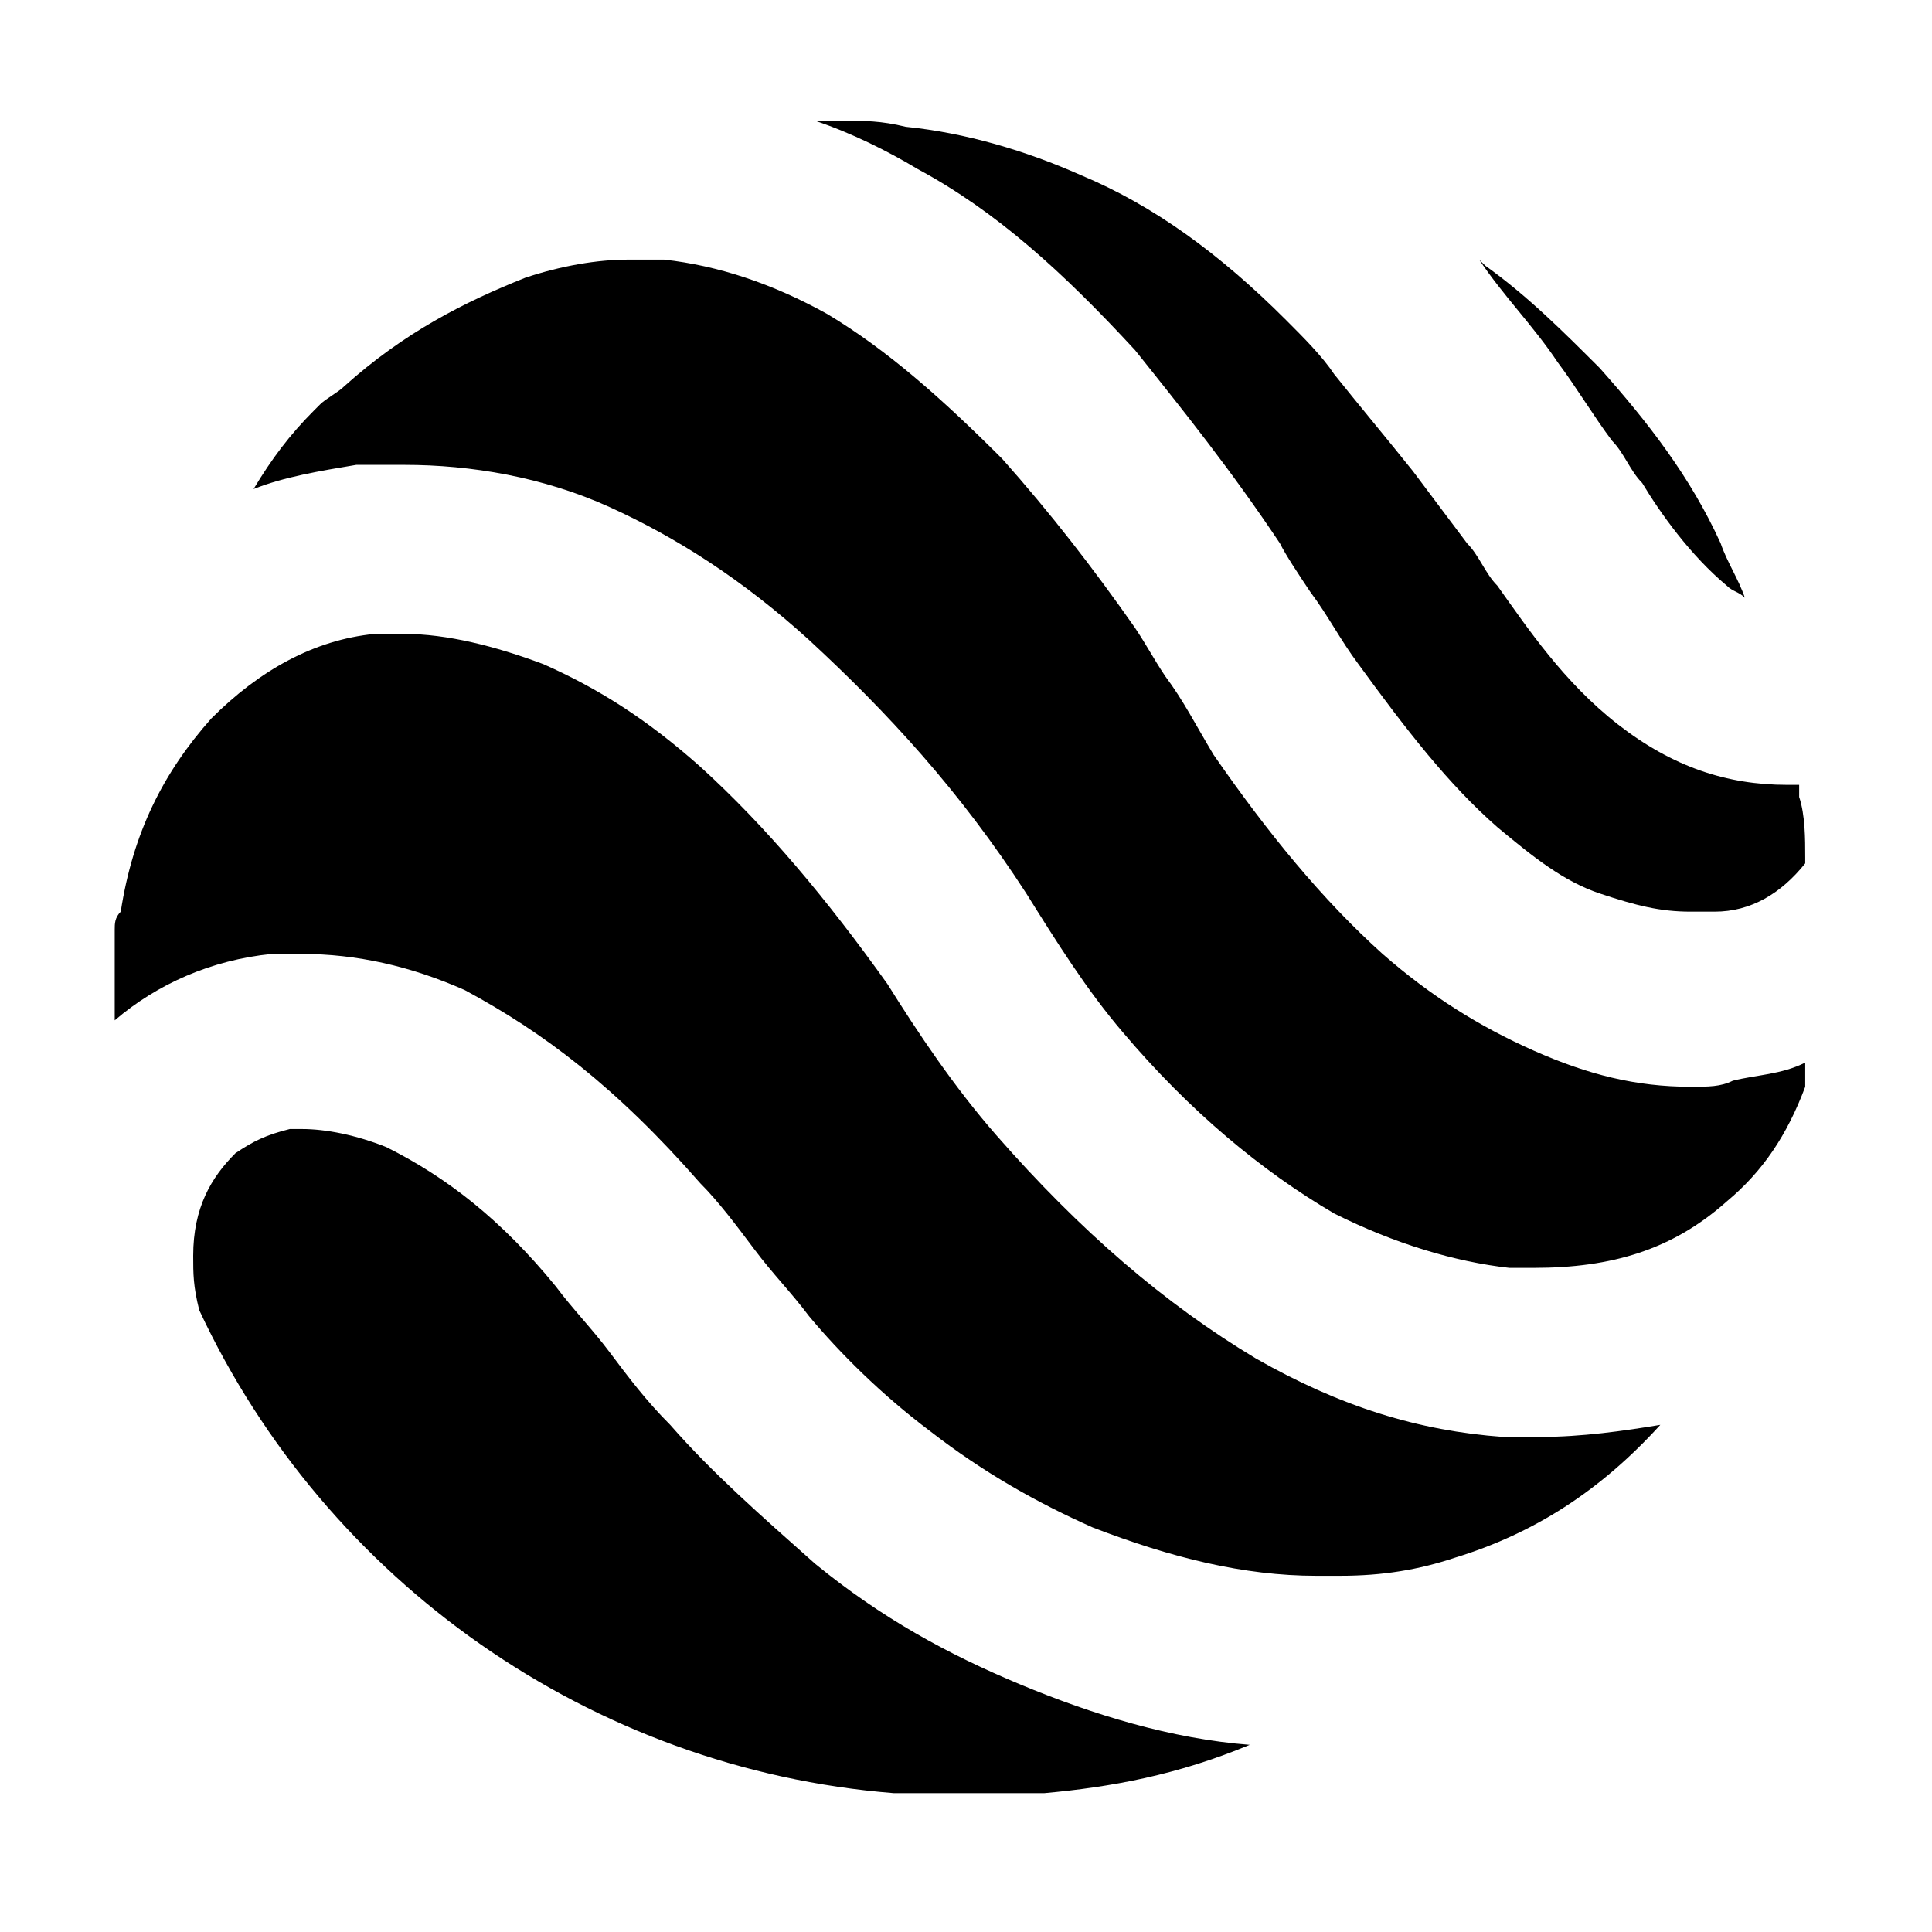 <?xml version="1.0" encoding="UTF-8"?>
<svg xmlns="http://www.w3.org/2000/svg" width="90" height="90" viewBox="0 0 90 90" fill="none">
  <g id="9805177_google_logo_google earth_earth_icon 1">
    <g id="Group">
      <path id="Vector" d="M69.188 12.375C71.156 13.781 72.844 15.469 74.531 17.156C76.781 19.688 78.75 22.219 80.156 25.312C80.438 26.156 81 27 81.281 27.844C81 27.562 80.719 27.562 80.438 27.281C78.75 25.875 77.344 23.906 76.5 22.5C75.938 21.938 75.656 21.094 75.094 20.531C74.25 19.406 73.406 18 72.562 16.875C71.438 15.188 70.031 13.781 68.906 12.094L69.188 12.375Z" fill="black"></path>
      <path id="Vector_2" d="M48.656 83.531C48.375 83.531 48.094 83.531 47.531 83.531H42.469C42.188 83.531 41.906 83.531 41.625 83.531C27.562 82.406 15.188 73.688 9.281 61.031C9 59.906 9 59.344 9 58.5C9 56.25 9.844 54.844 10.969 53.719C11.812 53.156 12.375 52.875 13.5 52.594C13.781 52.594 13.781 52.594 14.062 52.594C15.188 52.594 16.594 52.875 18 53.438C20.812 54.844 23.344 56.812 25.875 59.906C26.719 61.031 27.562 61.875 28.406 63C29.25 64.125 30.094 65.25 31.219 66.375C33.188 68.625 35.438 70.594 37.969 72.844C41.062 75.375 44.156 77.062 47.531 78.469C50.906 79.875 54.562 81 58.219 81.281C54.844 82.688 51.75 83.25 48.656 83.531Z" fill="black"></path>
      <path id="Vector_3" d="M67.781 72.562C66.094 73.125 64.406 73.406 62.438 73.406C62.156 73.406 61.594 73.406 61.312 73.406C57.938 73.406 54.562 72.562 50.906 71.156C48.375 70.031 45.844 68.625 43.312 66.656C41.062 64.969 39.094 63 37.688 61.312C36.844 60.188 36 59.344 35.156 58.219C34.312 57.094 33.469 55.969 32.625 55.125C28.688 50.625 25.312 48.094 21.656 46.125C19.125 45 16.594 44.438 14.062 44.438C13.781 44.438 13.219 44.438 12.656 44.438C9.844 44.719 7.312 45.844 5.344 47.531C5.344 47.25 5.344 46.969 5.344 46.688C5.344 45.844 5.344 45.281 5.344 44.438V43.312C5.344 43.031 5.344 42.75 5.625 42.469C6.188 38.812 7.594 36 9.844 33.469C12.094 31.219 14.625 29.812 17.438 29.531C18 29.531 18.281 29.531 18.844 29.531C20.812 29.531 23.062 30.094 25.312 30.938C27.844 32.062 30.094 33.469 32.625 35.719C35.719 38.531 38.531 41.906 41.344 45.844C42.75 48.094 44.438 50.625 46.406 52.875C50.344 57.375 54.281 60.75 58.5 63.281C62.438 65.531 66.094 66.656 70.031 66.938C70.594 66.938 71.156 66.938 71.719 66.938C73.688 66.938 75.656 66.656 77.344 66.375C74.531 69.469 71.438 71.438 67.781 72.562Z" fill="black"></path>
      <path id="Vector_4" d="M84.094 50.625C83.25 52.875 82.125 54.562 80.438 55.969C77.906 58.219 75.094 59.062 71.438 59.062C71.156 59.062 70.594 59.062 70.312 59.062C67.781 58.781 64.969 57.938 62.156 56.531C58.781 54.562 55.406 51.75 52.312 48.094C50.625 46.125 49.219 43.875 47.812 41.625C44.719 36.844 41.344 33.188 37.688 29.812C34.594 27 31.5 25.031 28.406 23.625C25.312 22.219 21.938 21.656 18.844 21.656C18 21.656 17.438 21.656 16.594 21.656C14.906 21.938 13.219 22.219 11.812 22.781C12.656 21.375 13.5 20.25 14.625 19.125L14.906 18.844C15.188 18.562 15.75 18.281 16.031 18C18.844 15.469 21.656 14.062 24.469 12.938C26.156 12.375 27.844 12.094 29.25 12.094C29.812 12.094 30.375 12.094 30.938 12.094C33.469 12.375 36 13.219 38.531 14.625C41.344 16.312 43.875 18.562 46.688 21.375C48.938 23.906 50.906 26.438 52.875 29.25C53.438 30.094 53.719 30.656 54.281 31.5C55.125 32.625 55.688 33.75 56.531 35.156C59.062 38.812 61.594 41.906 64.406 44.438C66.656 46.406 68.906 47.812 71.438 48.938C73.969 50.062 76.219 50.625 78.75 50.625C79.594 50.625 80.156 50.625 80.719 50.344C81.844 50.062 82.969 50.062 84.094 49.5C84.094 50.062 84.094 50.344 84.094 50.625Z" fill="black"></path>
      <path id="Vector_5" d="M79.875 42.469C79.594 42.469 79.031 42.469 78.75 42.469C77.344 42.469 76.219 42.188 74.531 41.625C72.844 41.062 71.438 39.938 69.75 38.531C67.5 36.562 65.531 34.031 63.281 30.938C62.438 29.812 61.875 28.688 61.031 27.562C60.469 26.719 59.906 25.875 59.625 25.312C57.375 21.938 55.125 19.125 52.875 16.312C49.5 12.656 46.406 9.844 42.75 7.875C41.344 7.031 39.656 6.188 37.969 5.625C38.25 5.625 38.812 5.625 39.375 5.625C40.219 5.625 41.062 5.625 42.188 5.906C45 6.188 47.812 7.031 50.344 8.156C53.719 9.562 56.812 11.812 59.906 14.906C60.75 15.75 61.594 16.594 62.156 17.438C63.281 18.844 64.688 20.531 65.812 21.938C66.656 23.062 67.5 24.188 68.344 25.312C68.906 25.875 69.188 26.719 69.75 27.281C71.156 29.25 72.844 31.781 75.375 33.75C77.906 35.719 80.438 36.562 83.25 36.562C83.531 36.562 83.812 36.562 83.812 36.562C83.812 36.844 83.812 36.844 83.812 37.125C84.094 37.969 84.094 39.094 84.094 39.938V40.219C82.969 41.625 81.562 42.469 79.875 42.469Z" fill="black"></path>
    </g>
  </g>
</svg>
